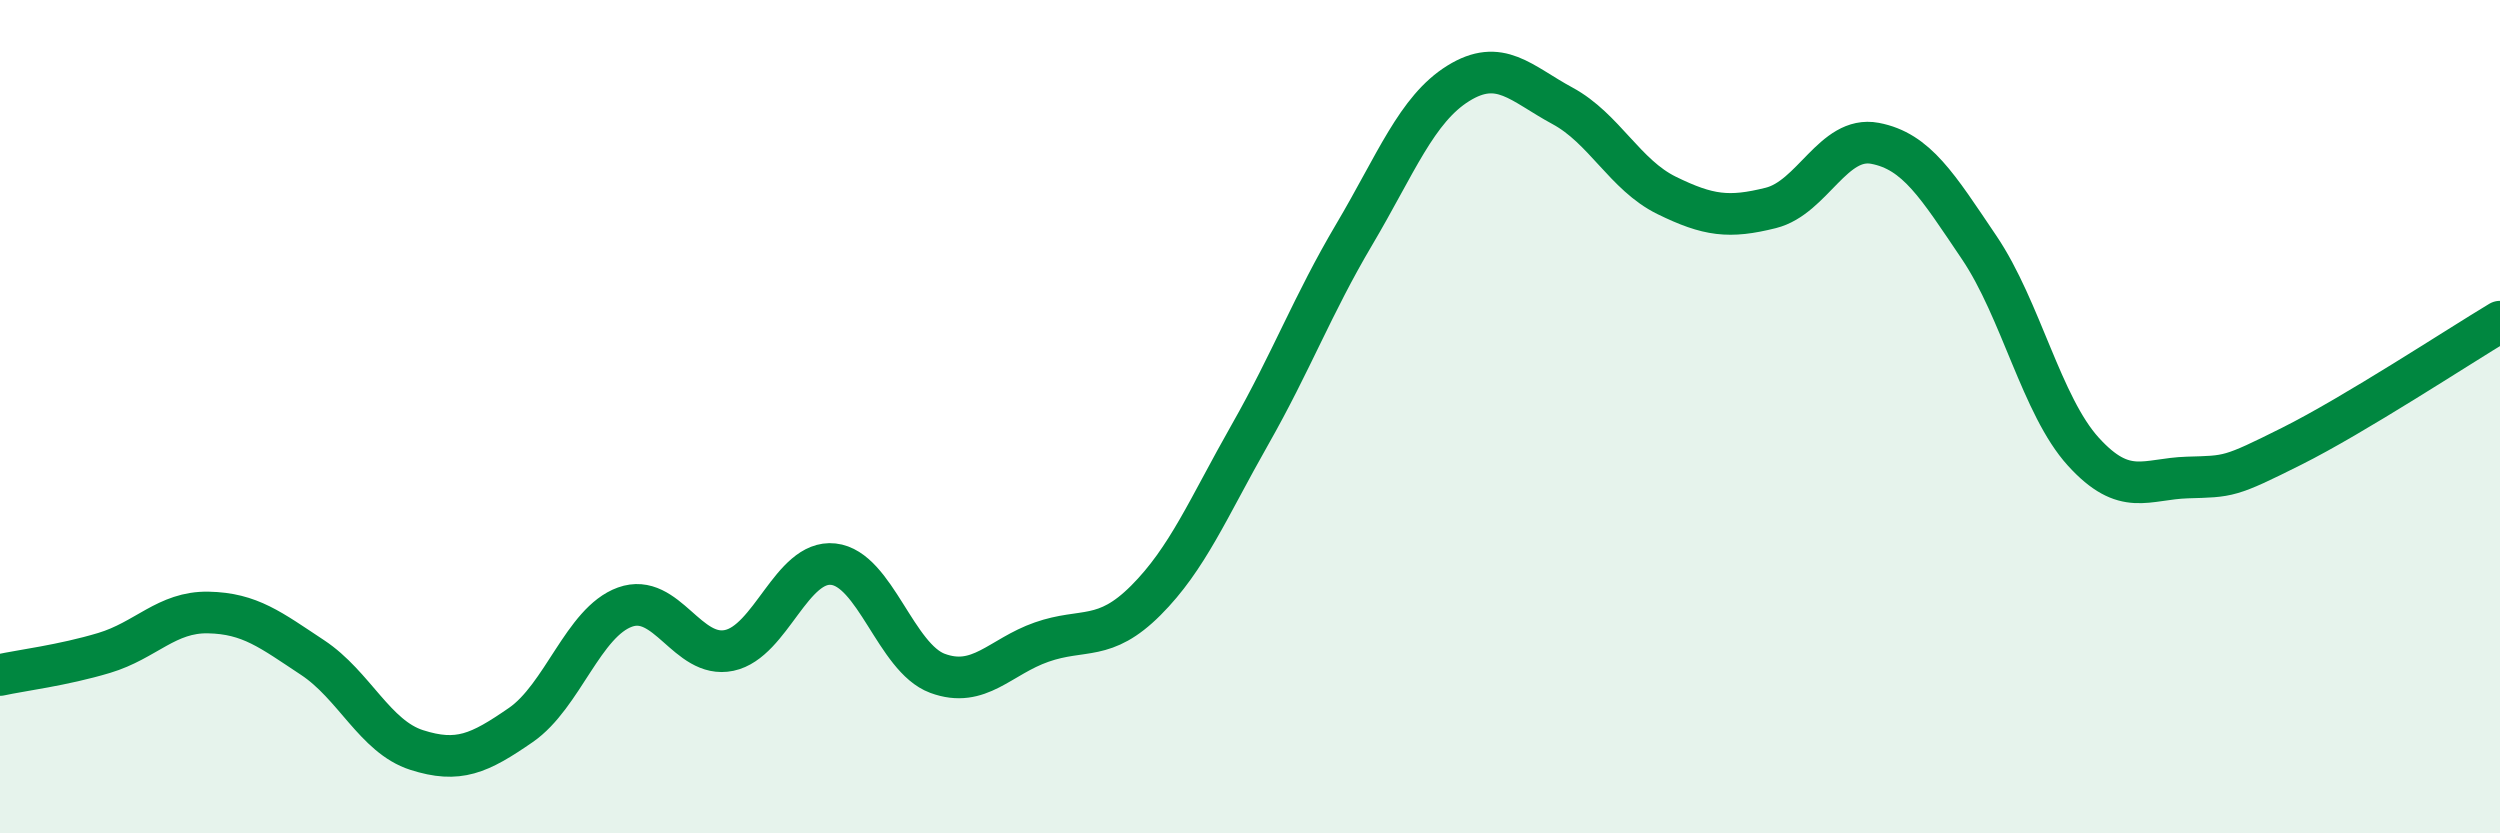 
    <svg width="60" height="20" viewBox="0 0 60 20" xmlns="http://www.w3.org/2000/svg">
      <path
        d="M 0,16.2 C 0.5,16.09 1.5,15.97 2.5,15.67 C 3.5,15.37 4,14.68 5,14.7 C 6,14.72 6.5,15.12 7.5,15.78 C 8.5,16.44 9,17.68 10,18 C 11,18.32 11.5,18.09 12.5,17.4 C 13.5,16.71 14,14.93 15,14.57 C 16,14.21 16.5,15.82 17.5,15.61 C 18.5,15.4 19,13.43 20,13.54 C 21,13.65 21.5,15.79 22.5,16.16 C 23.5,16.53 24,15.76 25,15.41 C 26,15.06 26.5,15.41 27.5,14.41 C 28.5,13.41 29,12.19 30,10.43 C 31,8.67 31.5,7.32 32.5,5.63 C 33.5,3.94 34,2.62 35,2 C 36,1.38 36.5,2 37.5,2.54 C 38.5,3.08 39,4.2 40,4.69 C 41,5.18 41.5,5.24 42.5,4.99 C 43.5,4.74 44,3.25 45,3.44 C 46,3.63 46.5,4.46 47.5,5.94 C 48.5,7.42 49,9.74 50,10.84 C 51,11.94 51.5,11.49 52.5,11.46 C 53.5,11.43 53.5,11.46 55,10.71 C 56.5,9.96 59,8.32 60,7.72L60 20L0 20Z"
        fill="#008740"
        opacity="0.1"
        stroke-linecap="round"
        stroke-linejoin="round"
      />
      <path
        d="M 0,16.2 C 0.5,16.09 1.5,15.97 2.5,15.67 C 3.5,15.37 4,14.68 5,14.7 C 6,14.72 6.5,15.12 7.5,15.78 C 8.5,16.44 9,17.68 10,18 C 11,18.32 11.5,18.09 12.5,17.4 C 13.5,16.71 14,14.93 15,14.57 C 16,14.21 16.5,15.82 17.5,15.61 C 18.5,15.4 19,13.43 20,13.54 C 21,13.65 21.5,15.79 22.5,16.16 C 23.5,16.53 24,15.76 25,15.41 C 26,15.06 26.5,15.41 27.5,14.41 C 28.5,13.41 29,12.19 30,10.43 C 31,8.67 31.5,7.32 32.5,5.63 C 33.5,3.94 34,2.62 35,2 C 36,1.38 36.5,2 37.5,2.54 C 38.5,3.08 39,4.2 40,4.69 C 41,5.18 41.5,5.24 42.5,4.99 C 43.5,4.74 44,3.25 45,3.44 C 46,3.63 46.5,4.46 47.5,5.94 C 48.5,7.42 49,9.74 50,10.84 C 51,11.94 51.5,11.49 52.5,11.46 C 53.5,11.43 53.5,11.46 55,10.71 C 56.5,9.96 59,8.32 60,7.72"
        stroke="#008740"
        stroke-width="1"
        fill="none"
        stroke-linecap="round"
        stroke-linejoin="round"
      />
    </svg>
  